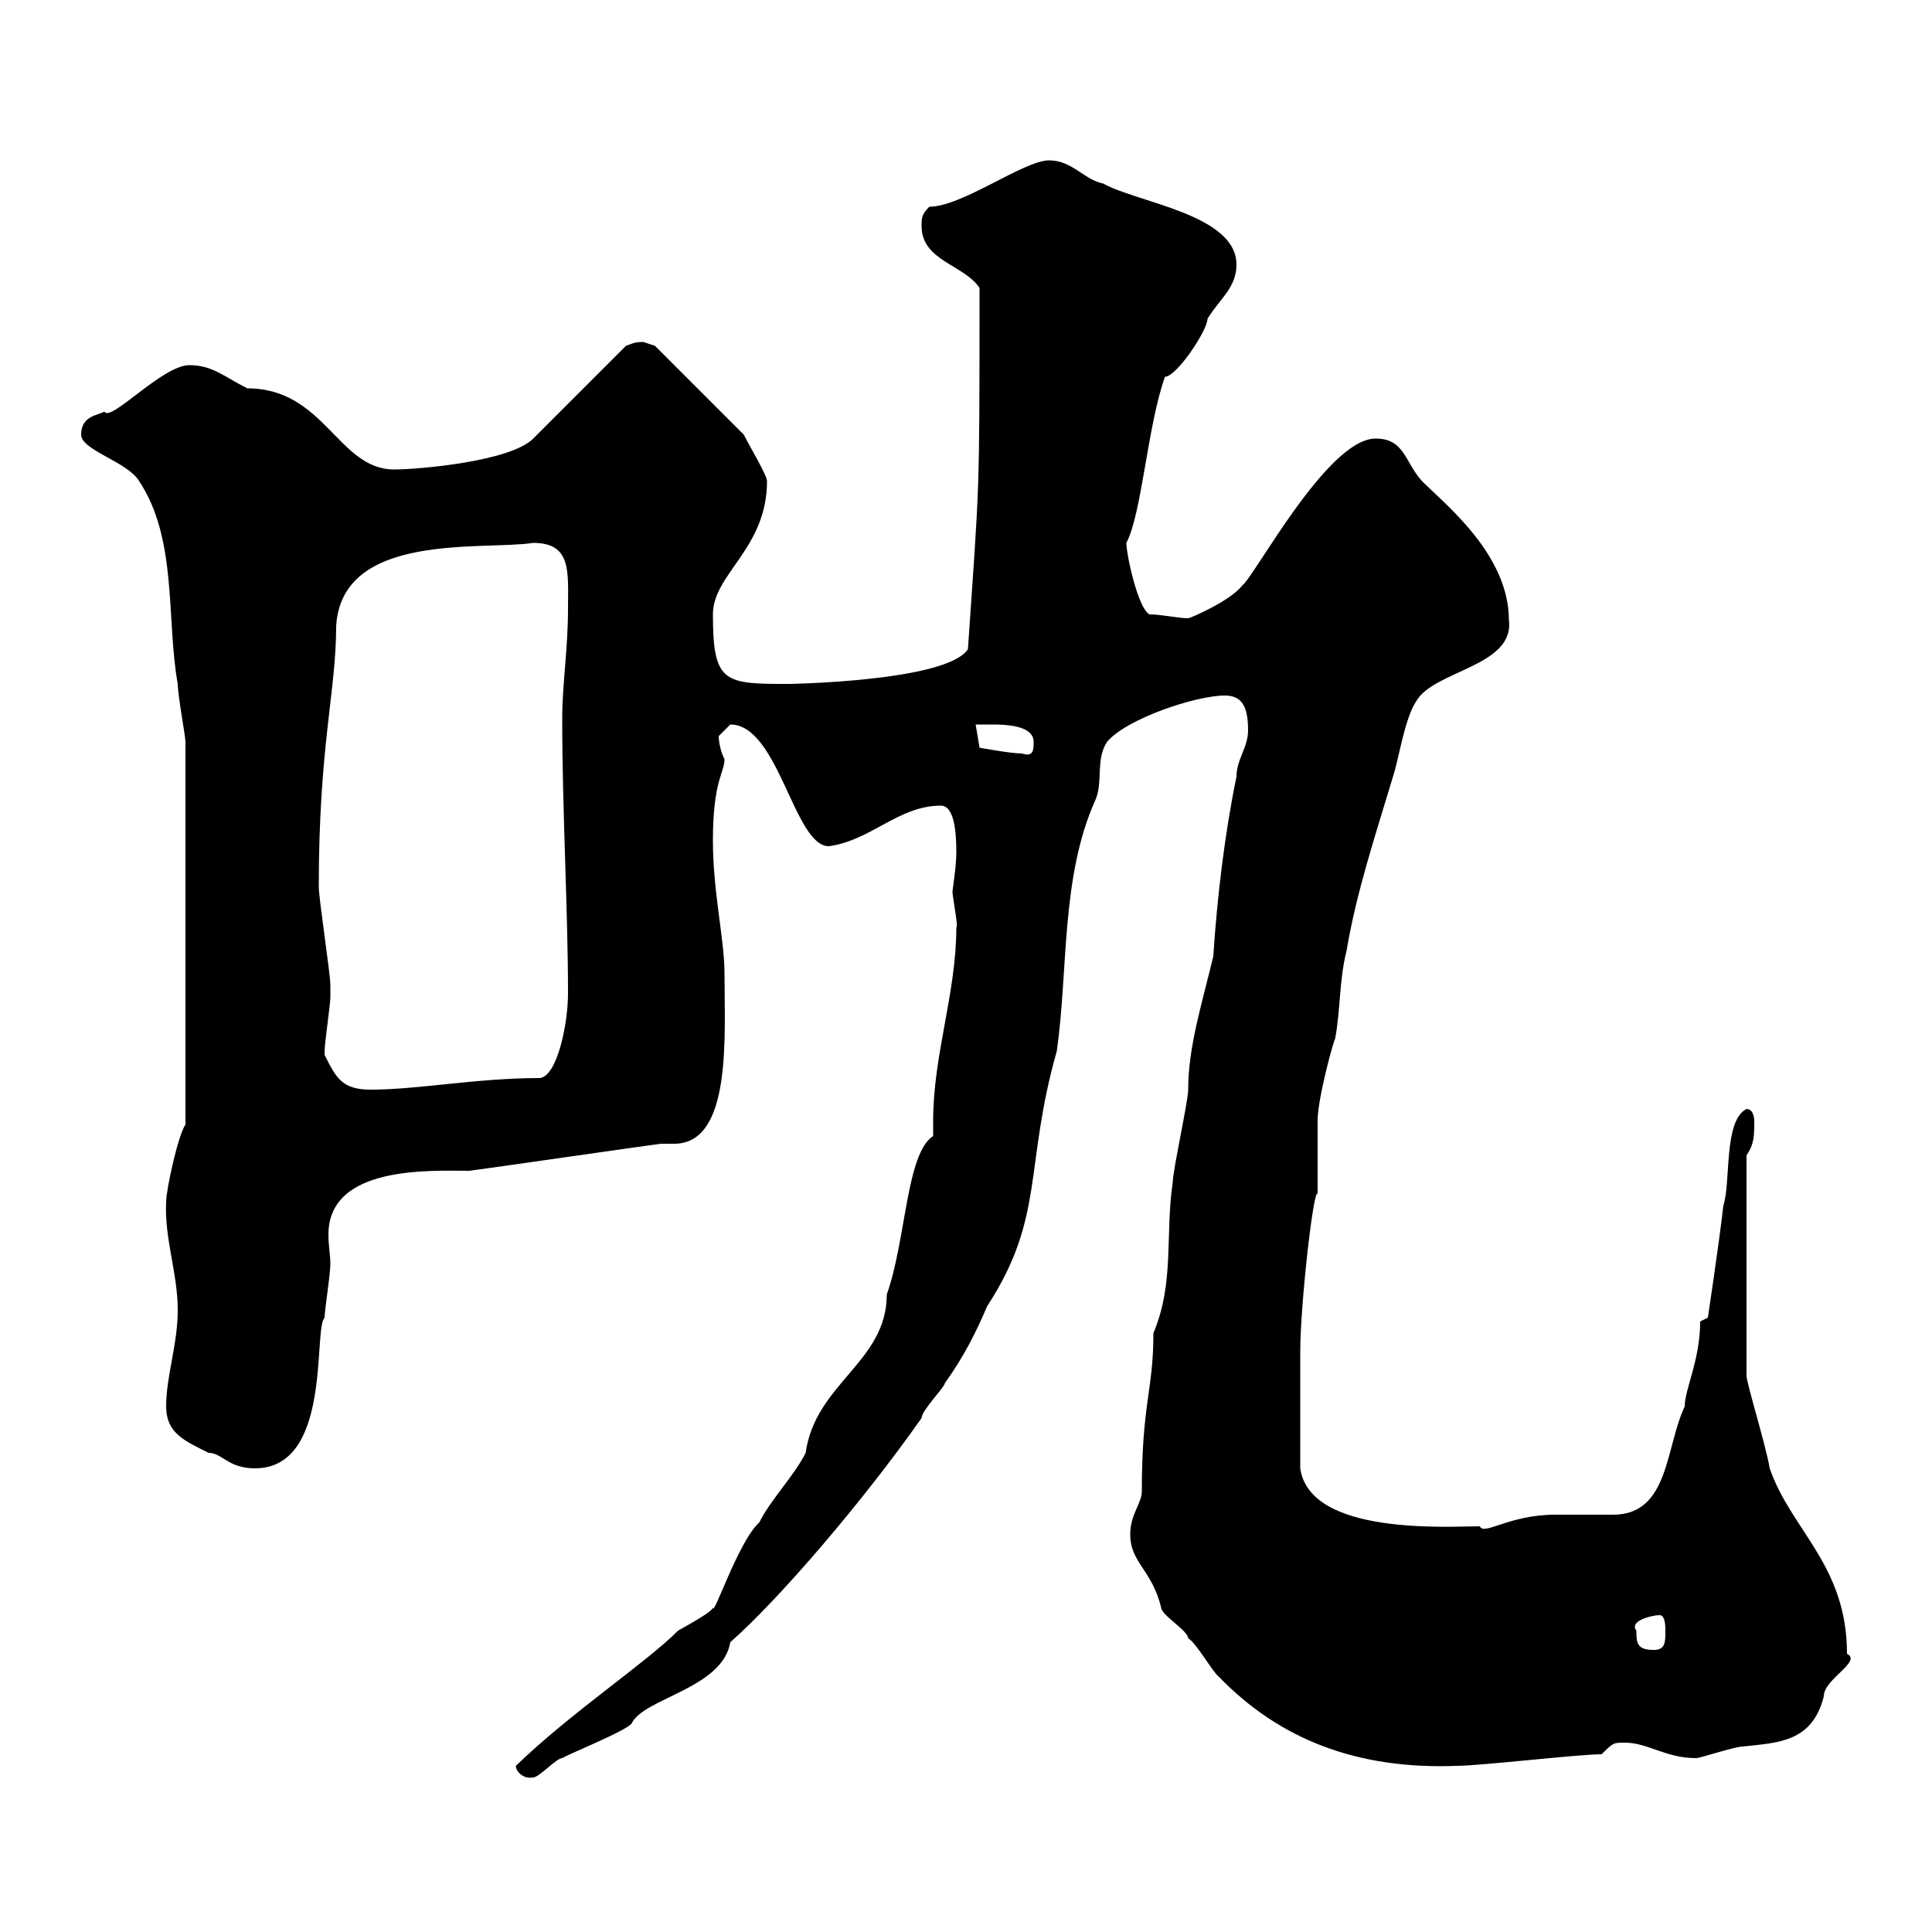 <svg xmlns="http://www.w3.org/2000/svg" xmlns:xlink="http://www.w3.org/1999/xlink" width="300" height="300"><path d="M80.10 274.20C80.10 275.10 81.30 276.30 82.80 276C83.70 276 86.40 273 87.30 273C88.20 272.40 97.20 268.80 98.10 267.60C99.90 263.70 112.20 262.20 113.40 255C120.90 248.40 133.80 233.40 143.10 220.20C143.10 219 146.70 215.40 146.70 214.80C149.70 210.60 151.50 207 153.30 202.80C162.30 189 159 181.20 164.10 163.20C165.90 150.60 164.70 136.20 170.10 124.20C171.30 121.50 170.10 117.90 171.90 115.20C174.90 111.60 185.70 108 190.20 108C192.90 108 193.80 109.80 193.80 113.40C193.80 116.10 192 117.90 192 120.60C190.20 129.30 189 139.20 188.40 148.50C186.60 156 184.50 162.60 184.50 169.20C184.50 171 182.10 181.80 182.10 183.60C180.90 191.70 182.40 199.20 179.10 207C179.10 216 177.30 217.80 177.30 231.60C177.30 233.40 175.50 235.20 175.50 238.20C175.50 242.70 178.80 243.60 180.30 249.60C180.30 250.80 184.50 253.20 184.50 254.40C185.70 255 188.40 259.80 189.30 260.40C198.60 270 210.60 274.80 226.20 274.20C229.80 274.20 245.10 272.40 248.70 272.40C250.50 270.60 250.50 270.60 252.30 270.60C255.90 270.60 258.60 273 263.40 273C264 273 269.40 271.20 270.60 271.20C276 270.60 281.40 270.60 283.20 263.40C283.20 260.70 289.20 258 286.80 256.80C286.80 243 278.10 237.60 274.80 228C274.20 224.40 271.20 214.80 271.20 213.60L271.20 179.40C272.40 177.60 272.40 176.40 272.40 174C272.40 174 272.40 172.20 271.20 172.20C267.60 174 268.80 183.60 267.60 187.20C267 192.60 265.20 204.60 265.20 204.60L264 205.20C264 211.20 261.60 215.70 261.60 218.40C258.60 224.70 259.20 235.20 250.50 235.20C249.60 235.20 242.40 235.20 241.50 235.20C234.30 235.20 230.40 238.50 229.80 237C225 237 203.40 238.50 201.90 228C201.90 222.90 201.90 213 201.90 210C201.90 202.50 204 184.20 204.60 185.40C204.60 184.80 204.60 174.60 204.60 174C204.60 170.40 207.30 160.80 207.30 161.40C208.20 156.60 207.90 152.40 209.10 147.60C210.60 138.60 213.60 129.60 216.30 120.60C217.20 117.90 218.10 111.60 219.90 108.90C222.60 104.10 235.20 103.50 234.30 96.30C234.30 86.10 224.40 78.30 220.80 74.70C218.10 71.70 218.10 68.10 213.60 68.10C206.10 68.10 194.70 89.70 192.90 90.90C191.10 93.30 184.80 96 184.50 96C183 96 180.30 95.40 178.50 95.40C176.70 94.50 174.90 86.10 174.90 84.30C177.30 79.80 178.20 66 180.90 58.50C182.70 58.50 187.50 51.30 187.50 49.50C189.30 46.50 192 44.70 192 41.10C192 33.30 176.70 31.50 171.30 28.50C168.30 27.90 166.50 24.90 162.90 24.90C159 24.90 149.40 32.10 144.30 32.10C143.10 33.30 143.10 33.90 143.10 35.10C143.10 40.50 149.70 41.10 152.10 44.70C152.10 78 152.10 74.40 150.30 100.80C147 105.90 121.80 106.20 122.70 106.20C112.50 106.20 110.70 106.20 110.70 95.40C110.70 89.10 119.10 85.20 119.10 74.70C119.10 73.80 116.40 69.30 115.50 67.50L101.70 53.70C101.70 53.70 99.90 53.10 99.90 53.10C98.40 53.10 98.10 53.40 97.20 53.70L82.80 68.10C79.20 71.70 64.80 72.90 61.20 72.90C52.50 72.90 50.40 60.30 38.40 60.30C34.80 58.50 33 56.70 29.40 56.70C25.20 56.70 17.10 65.70 16.20 63.90C15.30 64.50 12.60 64.50 12.60 67.50C12.60 69.90 19.80 71.70 21.60 74.70C27.60 83.70 25.80 96.30 27.60 106.20C27.60 108 28.80 114.30 28.80 115.20L28.80 174.60C27.60 176.40 25.80 184.80 25.80 186.60C25.50 192.30 27.60 197.70 27.60 203.40C27.60 208.80 25.80 213.60 25.80 218.40C25.80 222.60 28.80 223.80 32.40 225.60C34.50 225.60 35.40 228 39.60 228C51.60 228 48.60 206.40 50.40 204.60C50.40 203.40 51.30 198 51.30 196.20C51.30 195 51 193.50 51 191.70C51 180.90 66.90 181.80 72.90 181.80C77.40 181.20 98.10 178.20 102.60 177.60C103.20 177.60 103.80 177.60 104.70 177.60C113.70 177.60 112.50 160.80 112.50 151.20C112.50 145.80 110.70 138.60 110.70 130.50C110.70 121.20 112.50 120 112.50 117.90C111.90 116.70 111.60 115.20 111.60 114.30C111.60 114.30 113.40 112.50 113.40 112.50C120.90 112.50 123.30 131.40 128.70 131.40C135.30 130.50 139.50 125.10 146.10 125.10C148.20 125.10 148.50 129.30 148.50 132.30C148.50 134.70 147.90 138 147.90 138.60C148.20 141 148.80 144 148.50 144C148.50 154.20 144.90 163.80 144.90 174C144.90 174.60 144.90 175.80 144.90 176.40C140.70 179.10 140.70 192.60 137.70 201C137.70 211.50 126.60 214.80 125.10 225.60C123.30 229.20 119.70 232.80 117.90 236.40C114.60 239.40 110.70 251.40 110.70 249.60C110.70 250.20 107.40 252 105.30 253.20C100.20 258.30 88.80 265.80 80.10 274.20ZM254.10 253.20C252.90 251.70 256.50 250.80 257.70 250.80C258.60 250.80 258.60 252.60 258.60 253.20C258.60 255 258.60 256.20 256.80 256.20C254.10 256.20 254.10 255 254.10 253.20ZM50.40 163.80C50.40 163.20 50.40 163.20 50.40 163.20C50.40 162 51.30 156 51.30 154.80C51.30 154.50 51.30 153.90 51.30 153C51.30 151.20 49.50 139.50 49.50 137.70C49.50 115.80 52.20 107.40 52.20 97.20C53.10 82.50 75 85.50 82.80 84.30C88.80 84.30 88.20 88.80 88.20 94.50C88.20 100.80 87.30 106.20 87.30 111.60C87.30 125.70 88.20 141.60 88.20 154.20C88.20 159.30 86.40 167.40 83.70 167.40C74.10 167.40 64.80 169.20 57.60 169.20C53.10 169.20 52.20 167.40 50.40 163.80ZM151.50 112.50C151.50 112.50 153.30 112.50 153.90 112.50C155.70 112.50 160.50 112.50 160.50 115.20C160.50 116.40 160.50 117.60 158.70 117C156.90 117 152.10 116.10 152.10 116.10Z"/></svg>